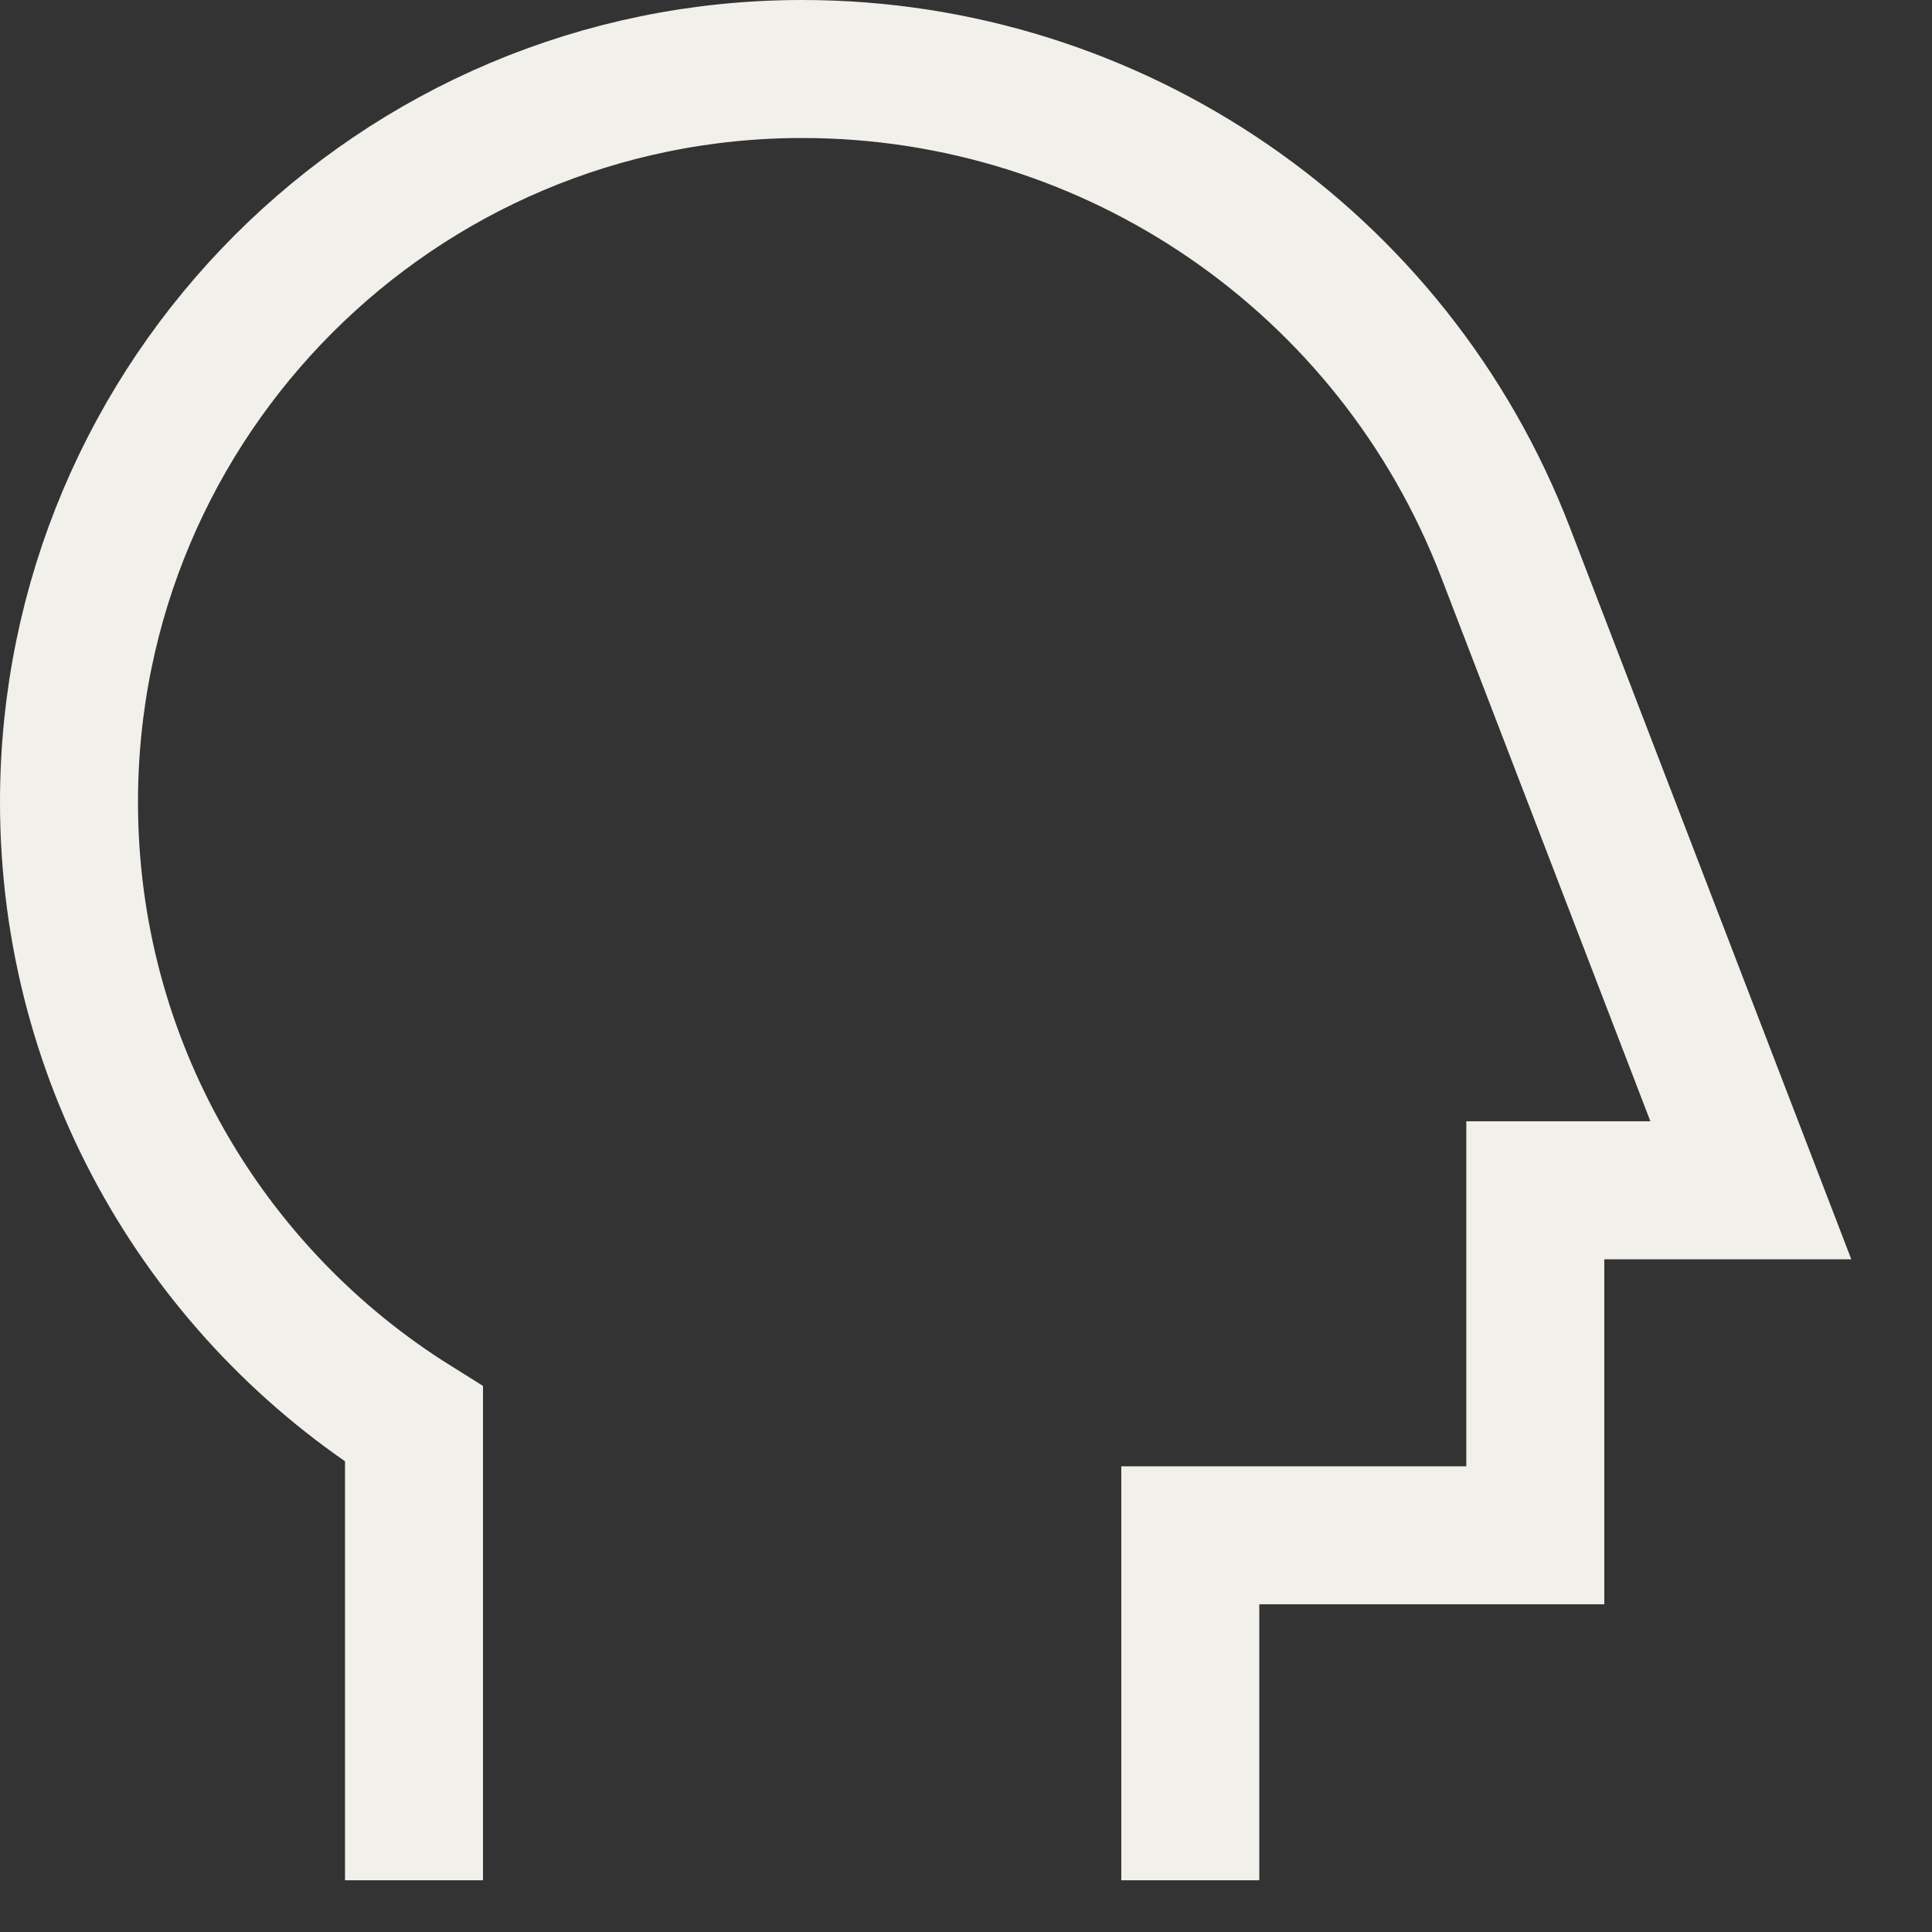<svg xmlns="http://www.w3.org/2000/svg" fill="none" viewBox="0 0 21 21" height="21" width="21">
<rect x="0" y="0" width="21" height="21" fill="#333333" stroke="none"/>
<path stroke-width="1.5" stroke="#F1F0EA" d="M12.938 20.438V16.688H16.688V12.938H19.031L16.363 6C15.146 2.837 12.108 0.75 8.719 0.75C4.318 0.75 0.75 4.318 0.75 8.719C0.75 11.57 2.248 14.072 4.5 15.48V20.438"></path>
</svg>
